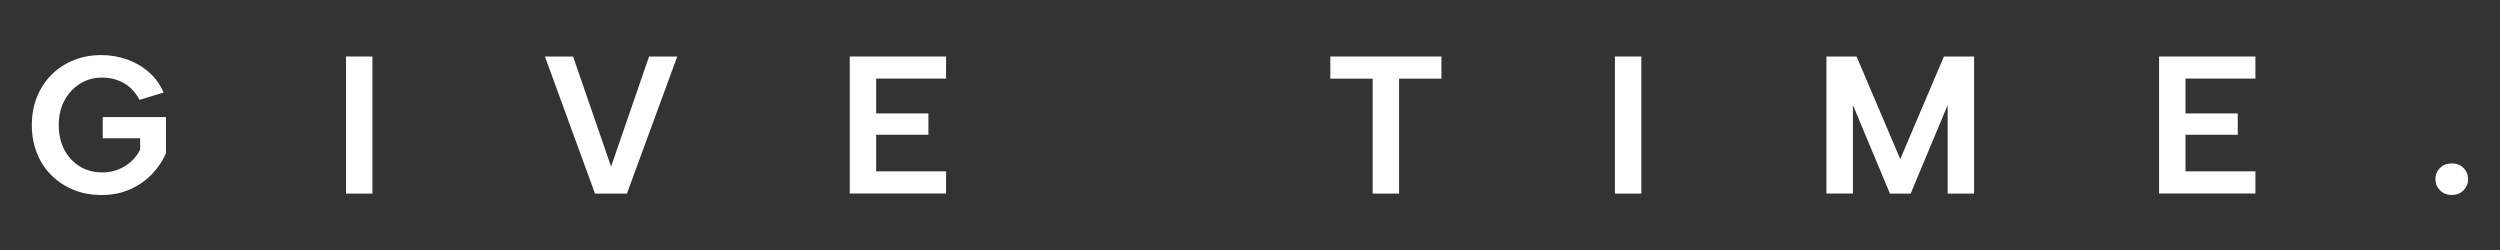 <svg width="300" height="30" viewBox="0 0 300 30" fill="none" xmlns="http://www.w3.org/2000/svg">
<rect x="0" y="0" width="300" height="30" fill="#333333" stroke="none"/>
<path d="M16.75 11.99C16.23 11.03 15.58 10.35 14.8 9.93C14.02 9.52 13.17 9.31 12.26 9.31C11.27 9.31 10.39 9.55 9.61 10.04C8.83 10.53 8.2 11.2 7.74 12.05C7.28 12.9 7.05 13.89 7.05 15C7.05 16.11 7.27 17.12 7.72 17.97C8.17 18.82 8.79 19.49 9.57 19.97C10.36 20.45 11.27 20.69 12.29 20.69C12.96 20.69 13.59 20.57 14.18 20.34C14.77 20.11 15.29 19.78 15.74 19.38C16.19 18.98 16.55 18.49 16.82 17.95V16.59H12.33V14.05H19.92V18.35C19.55 19.26 18.99 20.1 18.25 20.88C17.51 21.66 16.63 22.27 15.61 22.72C14.58 23.18 13.44 23.4 12.19 23.4C10.94 23.4 9.87 23.2 8.86 22.79C7.85 22.38 6.96 21.81 6.2 21.06C5.44 20.32 4.85 19.43 4.44 18.4C4.03 17.37 3.82 16.24 3.82 15C3.82 13.76 4.03 12.65 4.44 11.63C4.85 10.61 5.44 9.71 6.19 8.96C6.94 8.21 7.83 7.63 8.85 7.22C9.87 6.81 10.97 6.61 12.16 6.61C13.26 6.61 14.29 6.79 15.27 7.14C16.25 7.49 17.12 8 17.88 8.67C18.64 9.34 19.22 10.15 19.63 11.1L16.74 11.99H16.75Z" fill="white"/>
<path d="M41.52 6.78H44.69V23.23H41.52V6.78Z" fill="white"/>
<path d="M77.89 6.78H81.27L75.23 23.23H71.4L65.39 6.78H68.77L73.33 19.99L77.89 6.78Z" fill="white"/>
<path d="M113.53 9.43H105.14V13.61H111.41V16.17H105.14V20.56H113.53V23.22H101.97V6.78H113.53V9.44V9.43Z" fill="white"/>
<path d="M159.65 6.78H172.97V9.44H167.89V23.23H164.72V9.44H159.64V6.78H159.65Z" fill="white"/>
<path d="M193.79 6.78H196.96V23.23H193.79V6.78Z" fill="white"/>
<path d="M222.34 23.22H219.17V6.78H222.79L228.03 19.09L233.27 6.78H236.89V23.23H233.72V12.61L229.28 23.23H226.79L222.35 12.61V23.23L222.34 23.22Z" fill="white"/>
<path d="M270.65 9.43H262.26V13.61H268.53V16.17H262.26V20.56H270.65V23.22H259.09V6.78H270.65V9.44V9.43Z" fill="white"/>
<path d="M294.22 23.39C293.64 23.39 293.17 23.21 292.8 22.84C292.43 22.47 292.25 22.03 292.25 21.51C292.25 20.99 292.43 20.53 292.8 20.16C293.17 19.79 293.64 19.61 294.22 19.61C294.8 19.61 295.25 19.79 295.62 20.16C295.99 20.53 296.17 20.98 296.17 21.51C296.17 22.04 295.98 22.47 295.62 22.84C295.26 23.21 294.79 23.39 294.22 23.39Z" fill="white"/>
</svg>
